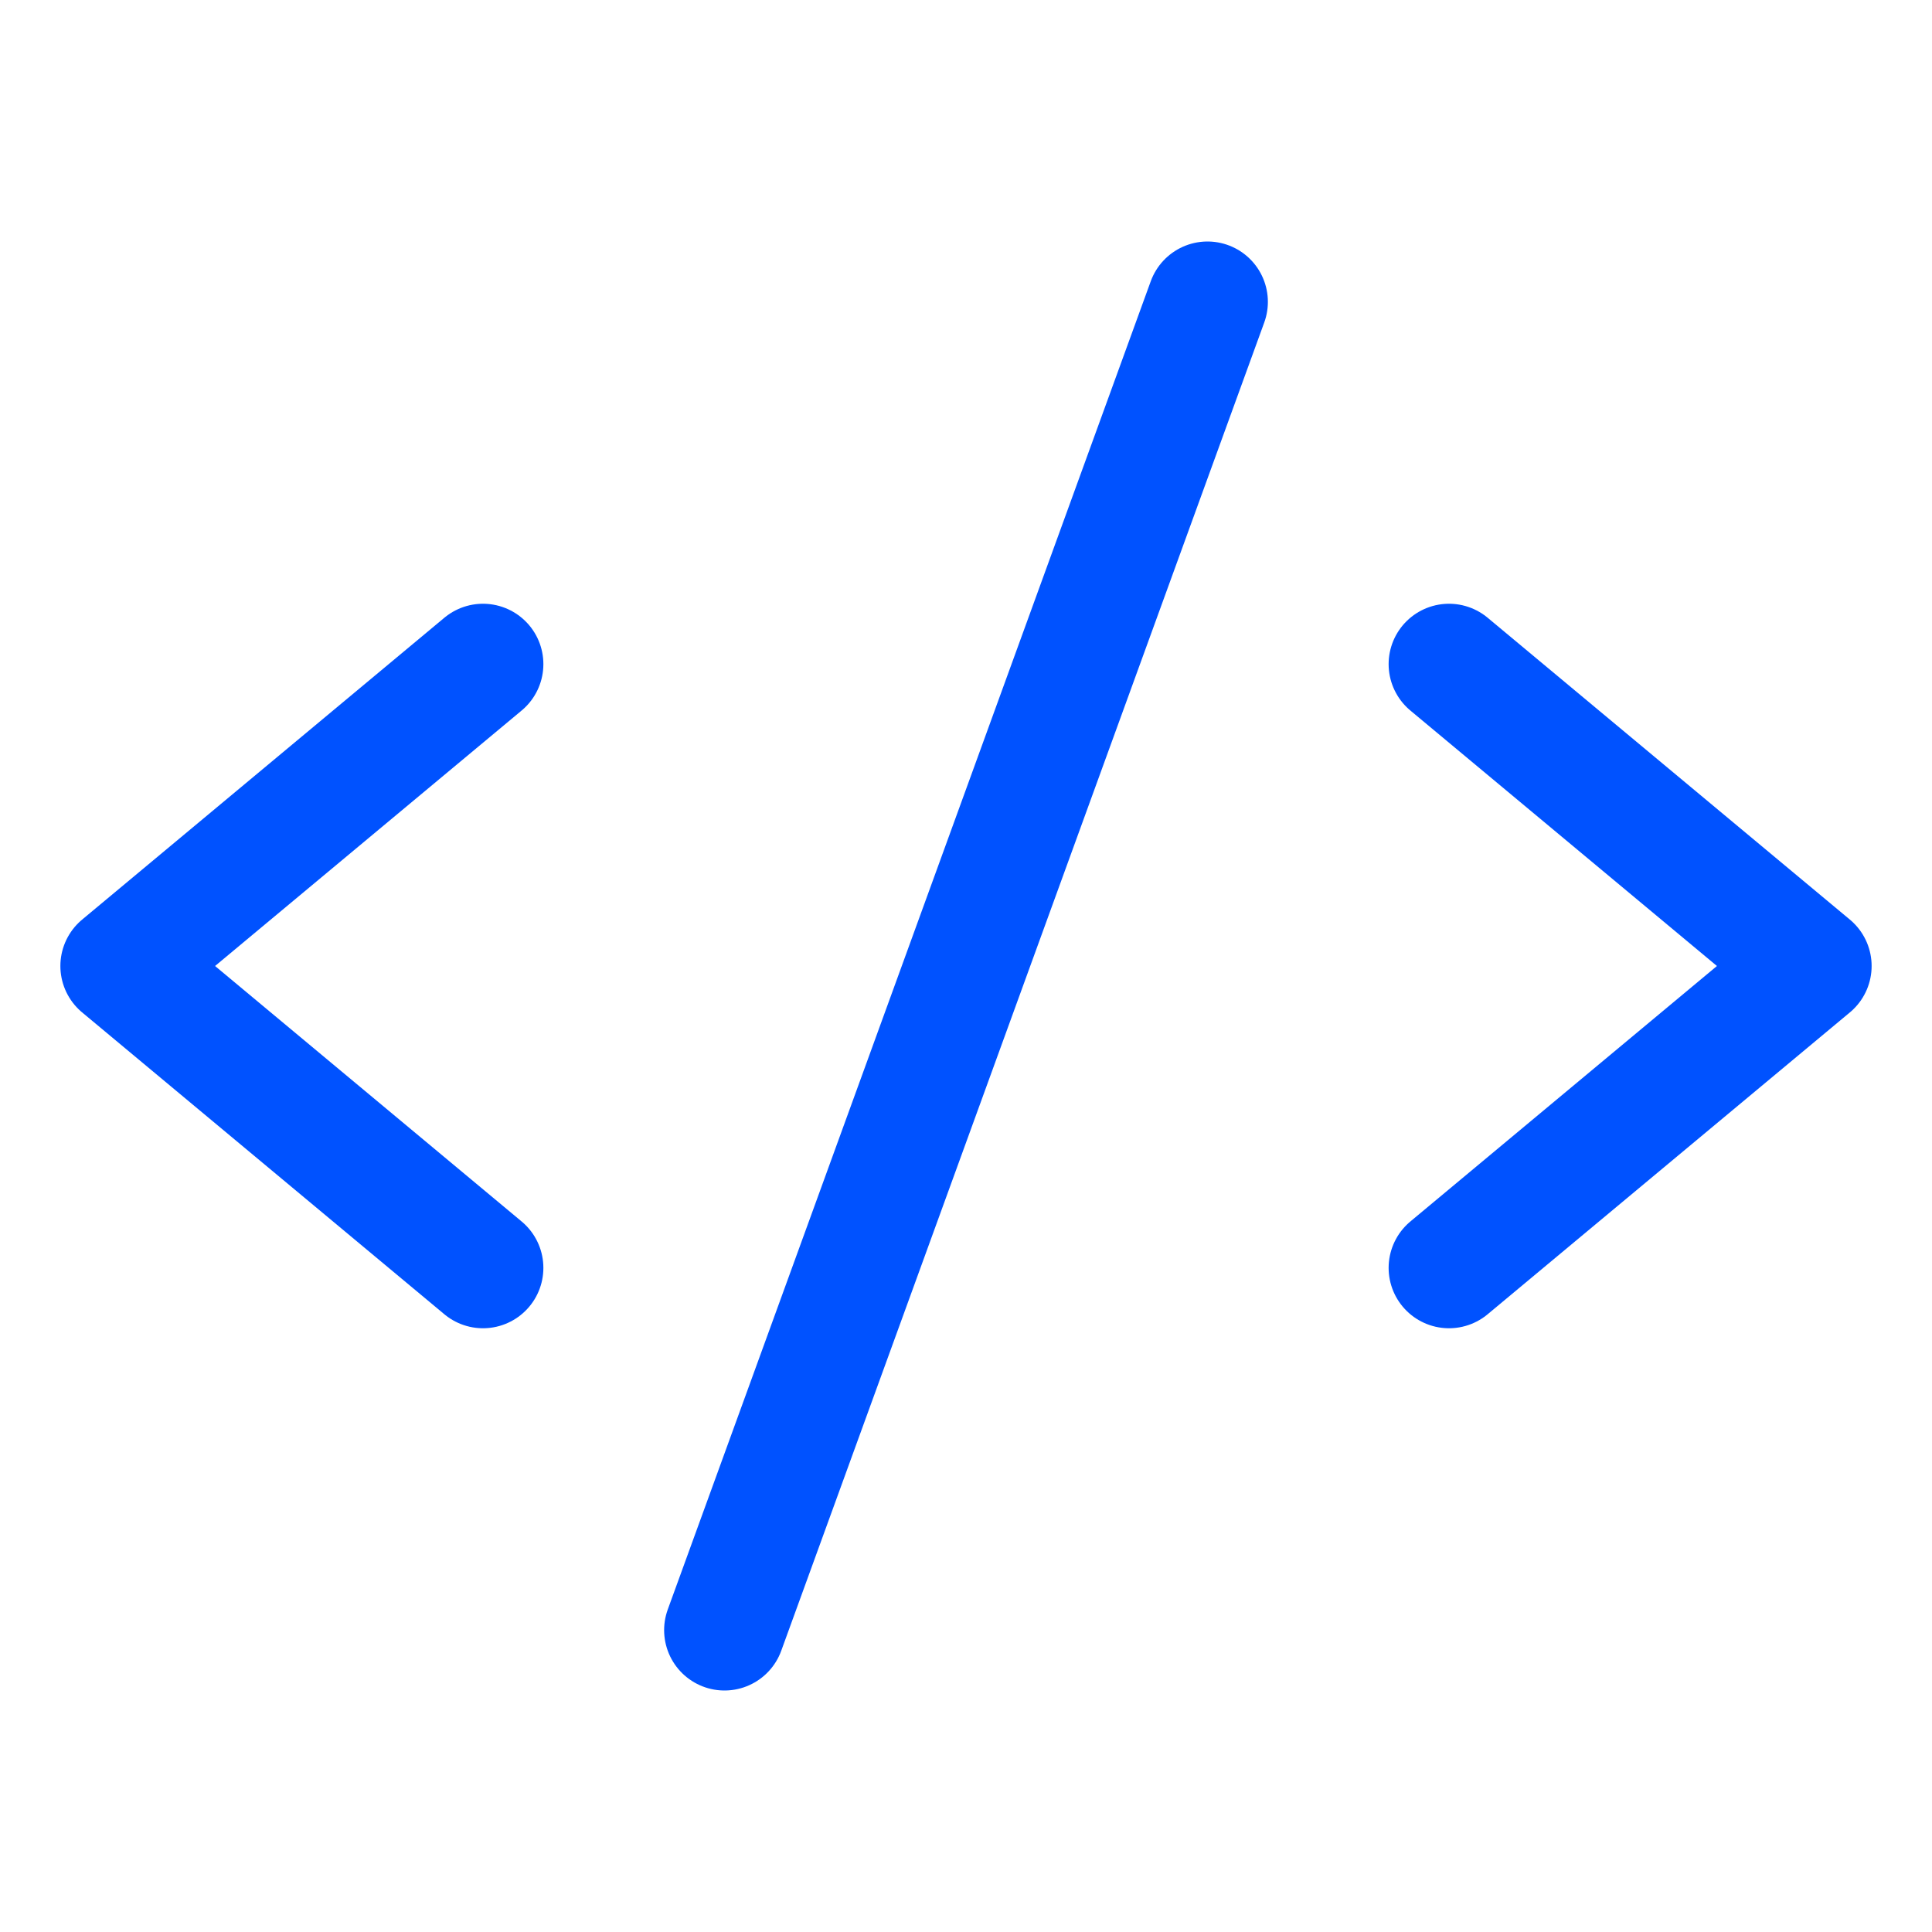 <svg xmlns="http://www.w3.org/2000/svg" width="192" height="192" viewBox="0 0 256 256"><rect width="256" height="256" fill="none"></rect><polyline points="64 88 16 128 64 168" fill="none" stroke="#0052ff" stroke-linecap="round" stroke-linejoin="round" stroke-width="16"></polyline><polyline points="192 88 240 128 192 168" fill="none" stroke="#0052ff" stroke-linecap="round" stroke-linejoin="round" stroke-width="16"></polyline><line x1="160" y1="40" x2="96" y2="216" fill="none" stroke="#0052ff" stroke-linecap="round" stroke-linejoin="round" stroke-width="16"></line></svg>